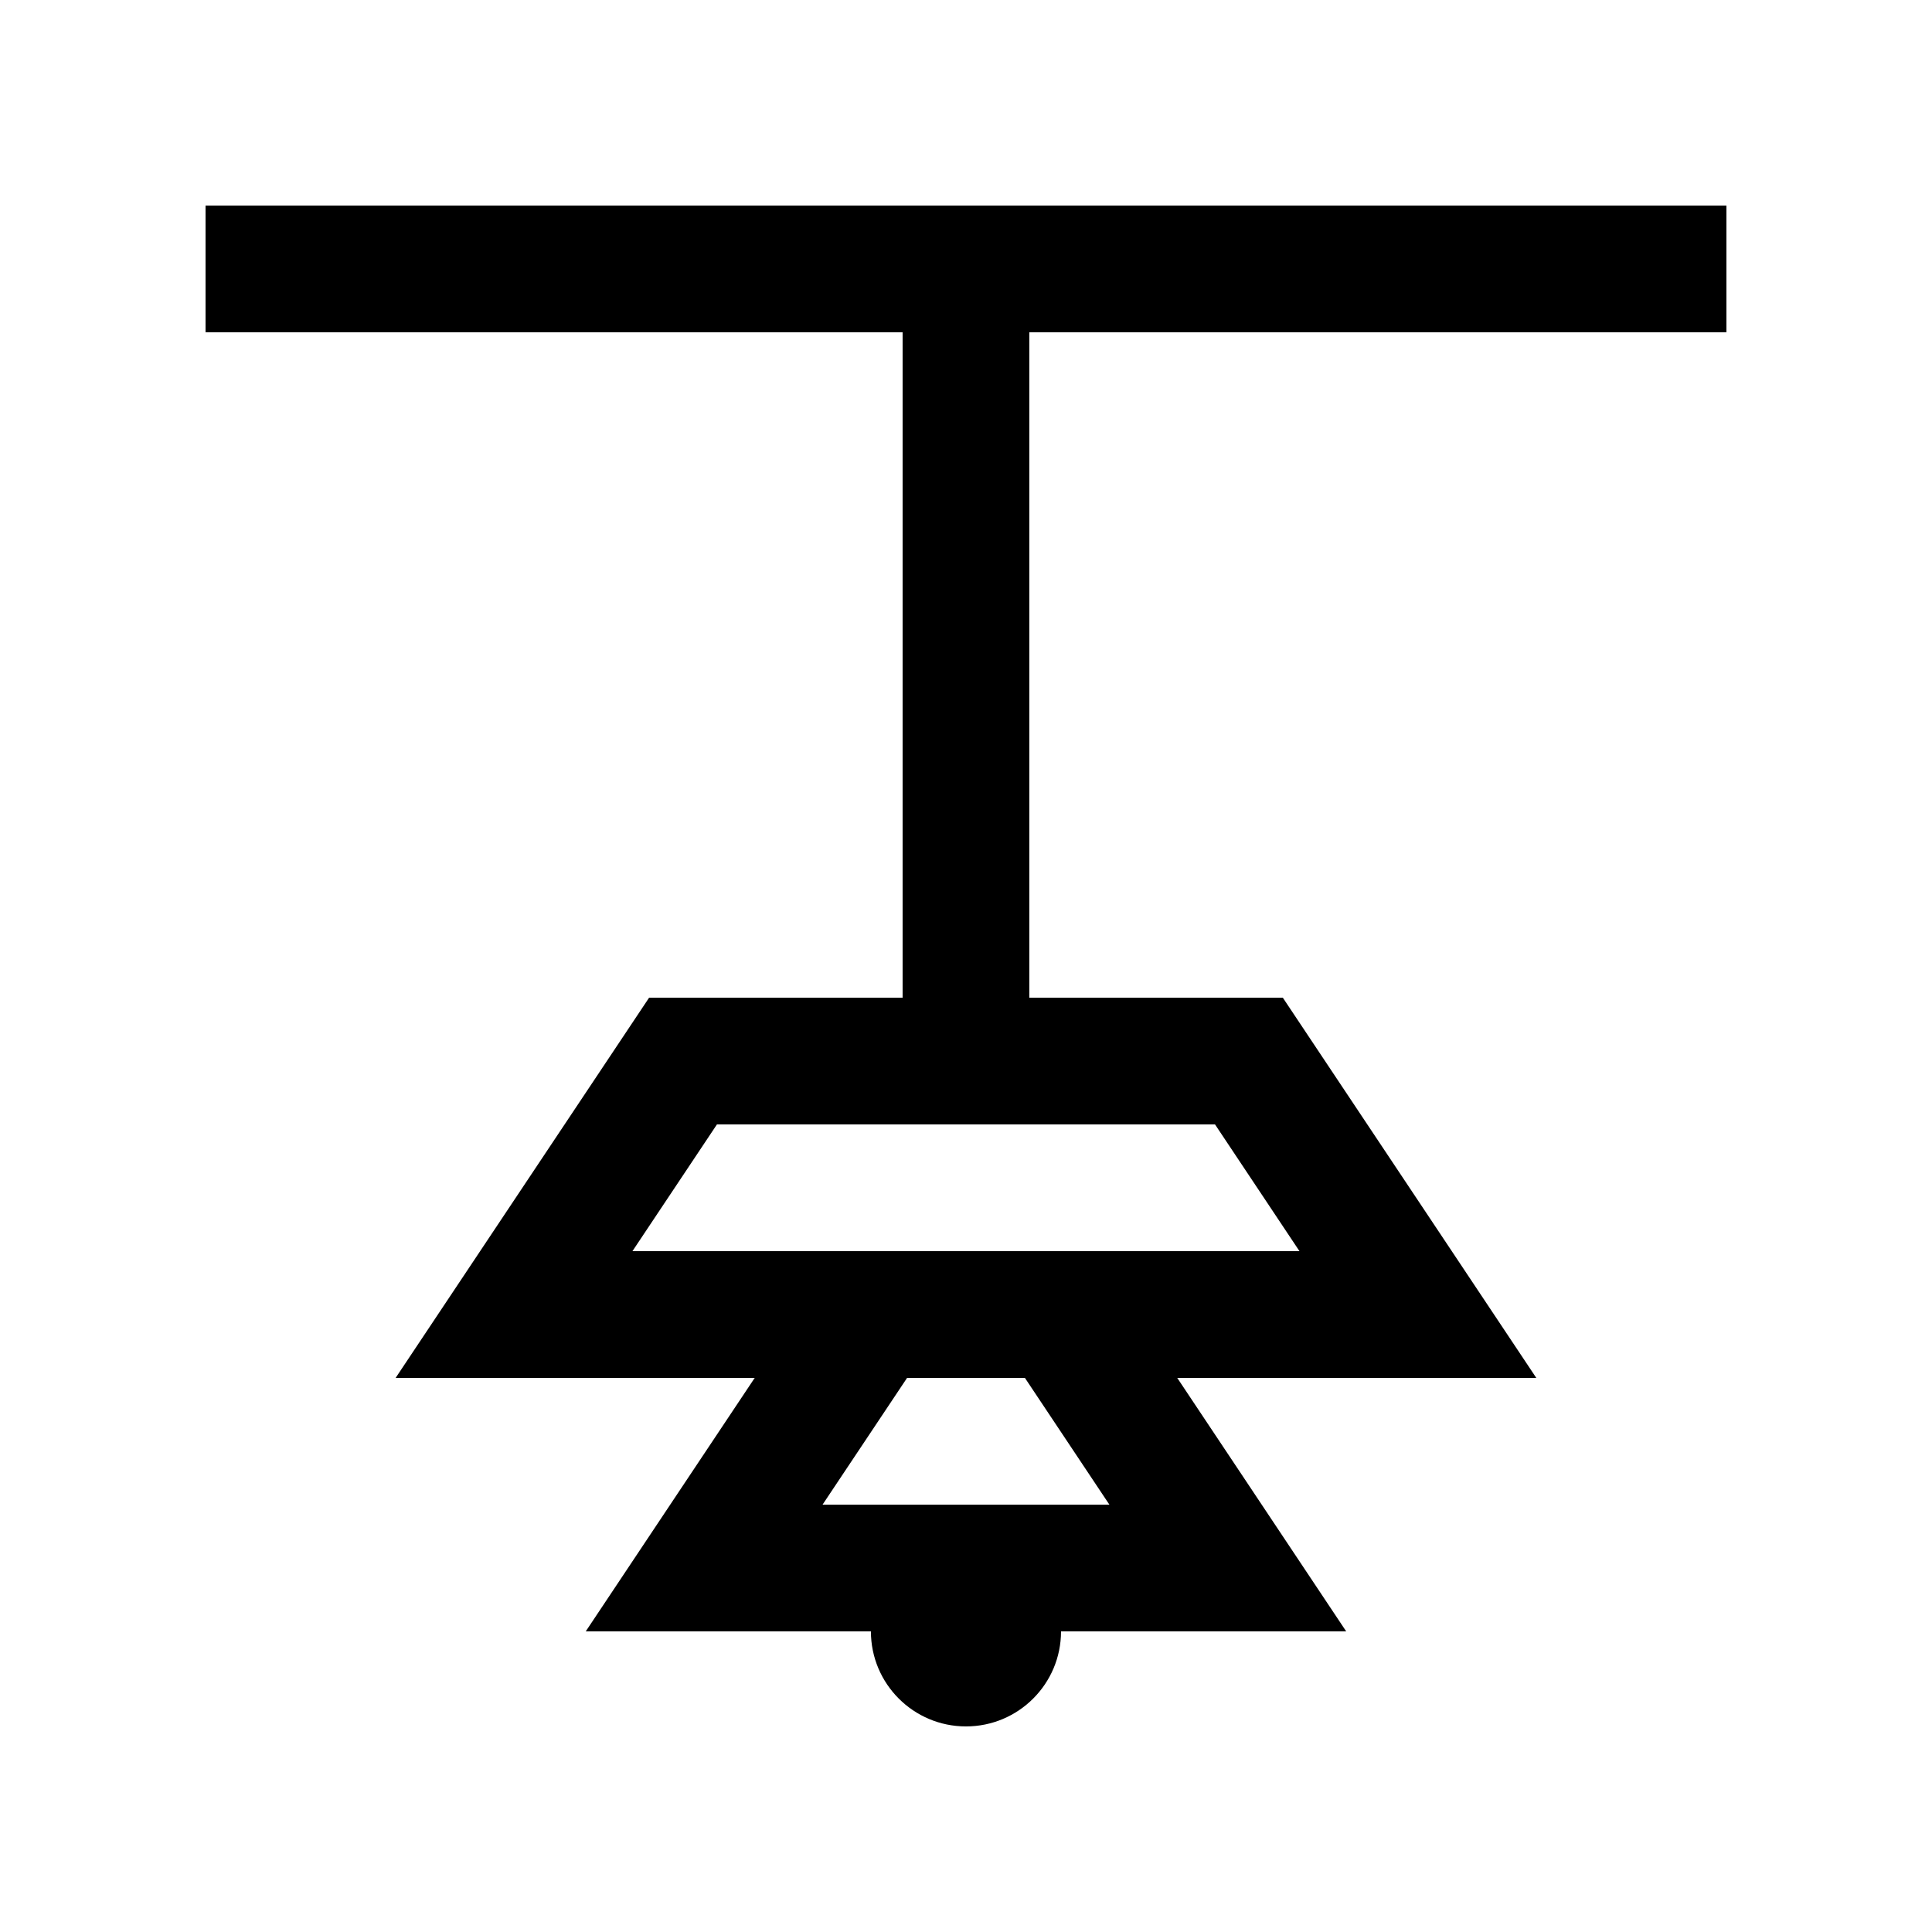 <?xml version="1.0" encoding="UTF-8"?>
<!-- Uploaded to: SVG Find, www.svgrepo.com, Generator: SVG Find Mixer Tools -->
<svg fill="#000000" width="800px" height="800px" version="1.1" viewBox="144 144 512 512" xmlns="http://www.w3.org/2000/svg">
 <path d="m601.52 232.06v-33.586h-403.05v33.59h184.73v176.33h-67.18l-67.172 100.76h95.16l-44.777 67.172h75.57c0 13.91 11.285 25.191 25.191 25.191 13.91 0 25.191-11.281 25.191-25.191h75.57l-44.773-67.172h95.152l-67.172-100.76h-67.18v-176.33zm-239.53 310.68 22.395-33.582h31.227l22.383 33.582zm104-100.76 22.383 33.59h-176.77l22.395-33.59z"/>
</svg>